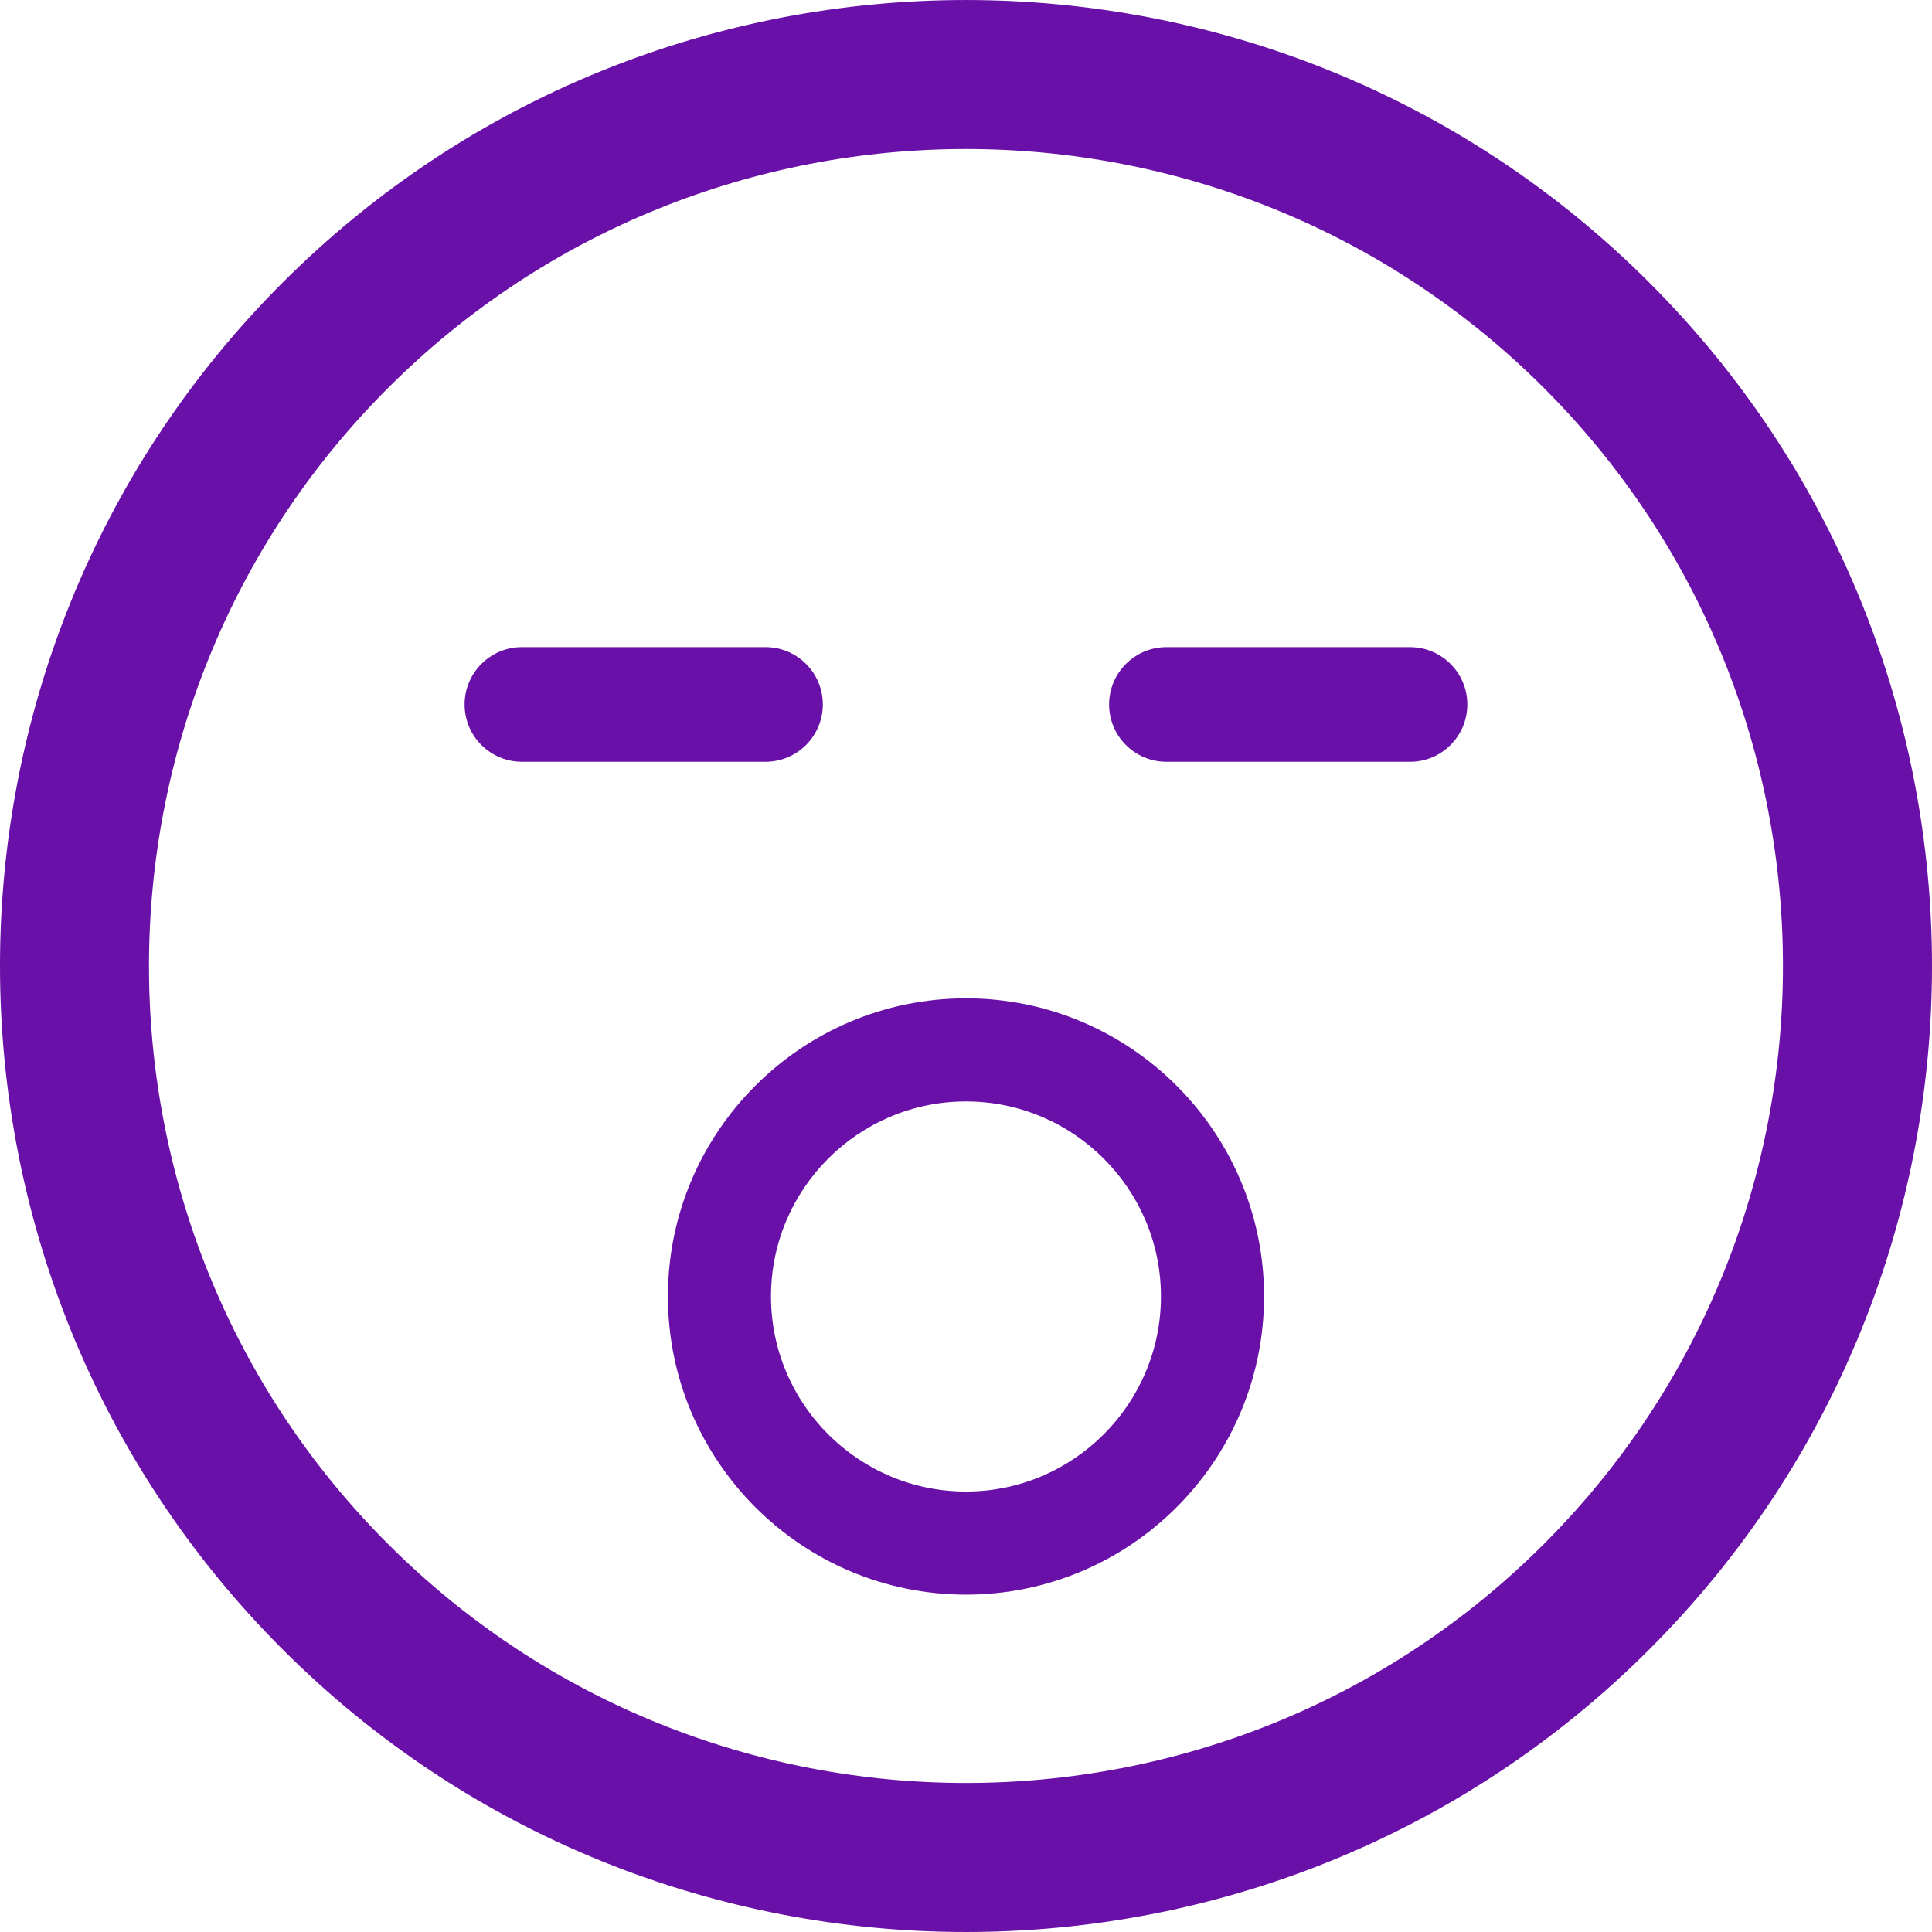 <?xml version="1.0" encoding="iso-8859-1"?>
<!-- Uploaded to: SVG Repo, www.svgrepo.com, Generator: SVG Repo Mixer Tools -->
<!DOCTYPE svg PUBLIC "-//W3C//DTD SVG 1.1//EN" "http://www.w3.org/Graphics/SVG/1.1/DTD/svg11.dtd">
<svg fill="#6910a8" version="1.1" id="Capa_1" xmlns="http://www.w3.org/2000/svg" xmlns:xlink="http://www.w3.org/1999/xlink" 
	 width="800px" height="800px" viewBox="0 0 106.06 106.059"
	 xml:space="preserve">
<g>
	<path d="M90.545,90.542c20.687-20.685,20.685-54.342,0.002-75.024C69.858-5.171,36.199-5.171,15.515,15.513
		C-5.173,36.199-5.171,69.859,15.517,90.547C36.199,111.231,69.858,111.231,90.545,90.542z M21.301,21.3
		C38.795,3.807,67.261,3.805,84.759,21.302c17.494,17.494,17.492,45.962-0.002,63.455c-17.494,17.494-45.961,17.496-63.456,0.002
		C3.803,67.263,3.806,38.794,21.301,21.3z M25.505,38.672c0-1.738,1.409-3.147,3.146-3.147h13.373c1.738,0,3.146,1.409,3.146,3.147
		c0,1.737-1.408,3.146-3.146,3.146H28.651C26.914,41.819,25.505,40.41,25.505,38.672z M60.886,38.673
		c0-1.738,1.409-3.147,3.147-3.147h13.372c1.737,0,3.146,1.409,3.146,3.147c0,1.737-1.408,3.146-3.146,3.146H64.034
		C62.296,41.82,60.886,40.41,60.886,38.673z M36.667,71.169c0,9.026,7.34,16.37,16.363,16.37c9.021,0,16.362-7.344,16.362-16.37
		c0-9.024-7.341-16.365-16.362-16.365C44.006,54.804,36.667,62.145,36.667,71.169z M53.029,60.465c5.9,0,10.703,4.803,10.703,10.705
		c0,5.904-4.803,10.709-10.703,10.709c-5.902,0-10.704-4.806-10.704-10.709S47.127,60.465,53.029,60.465z"/>
</g>
</svg>